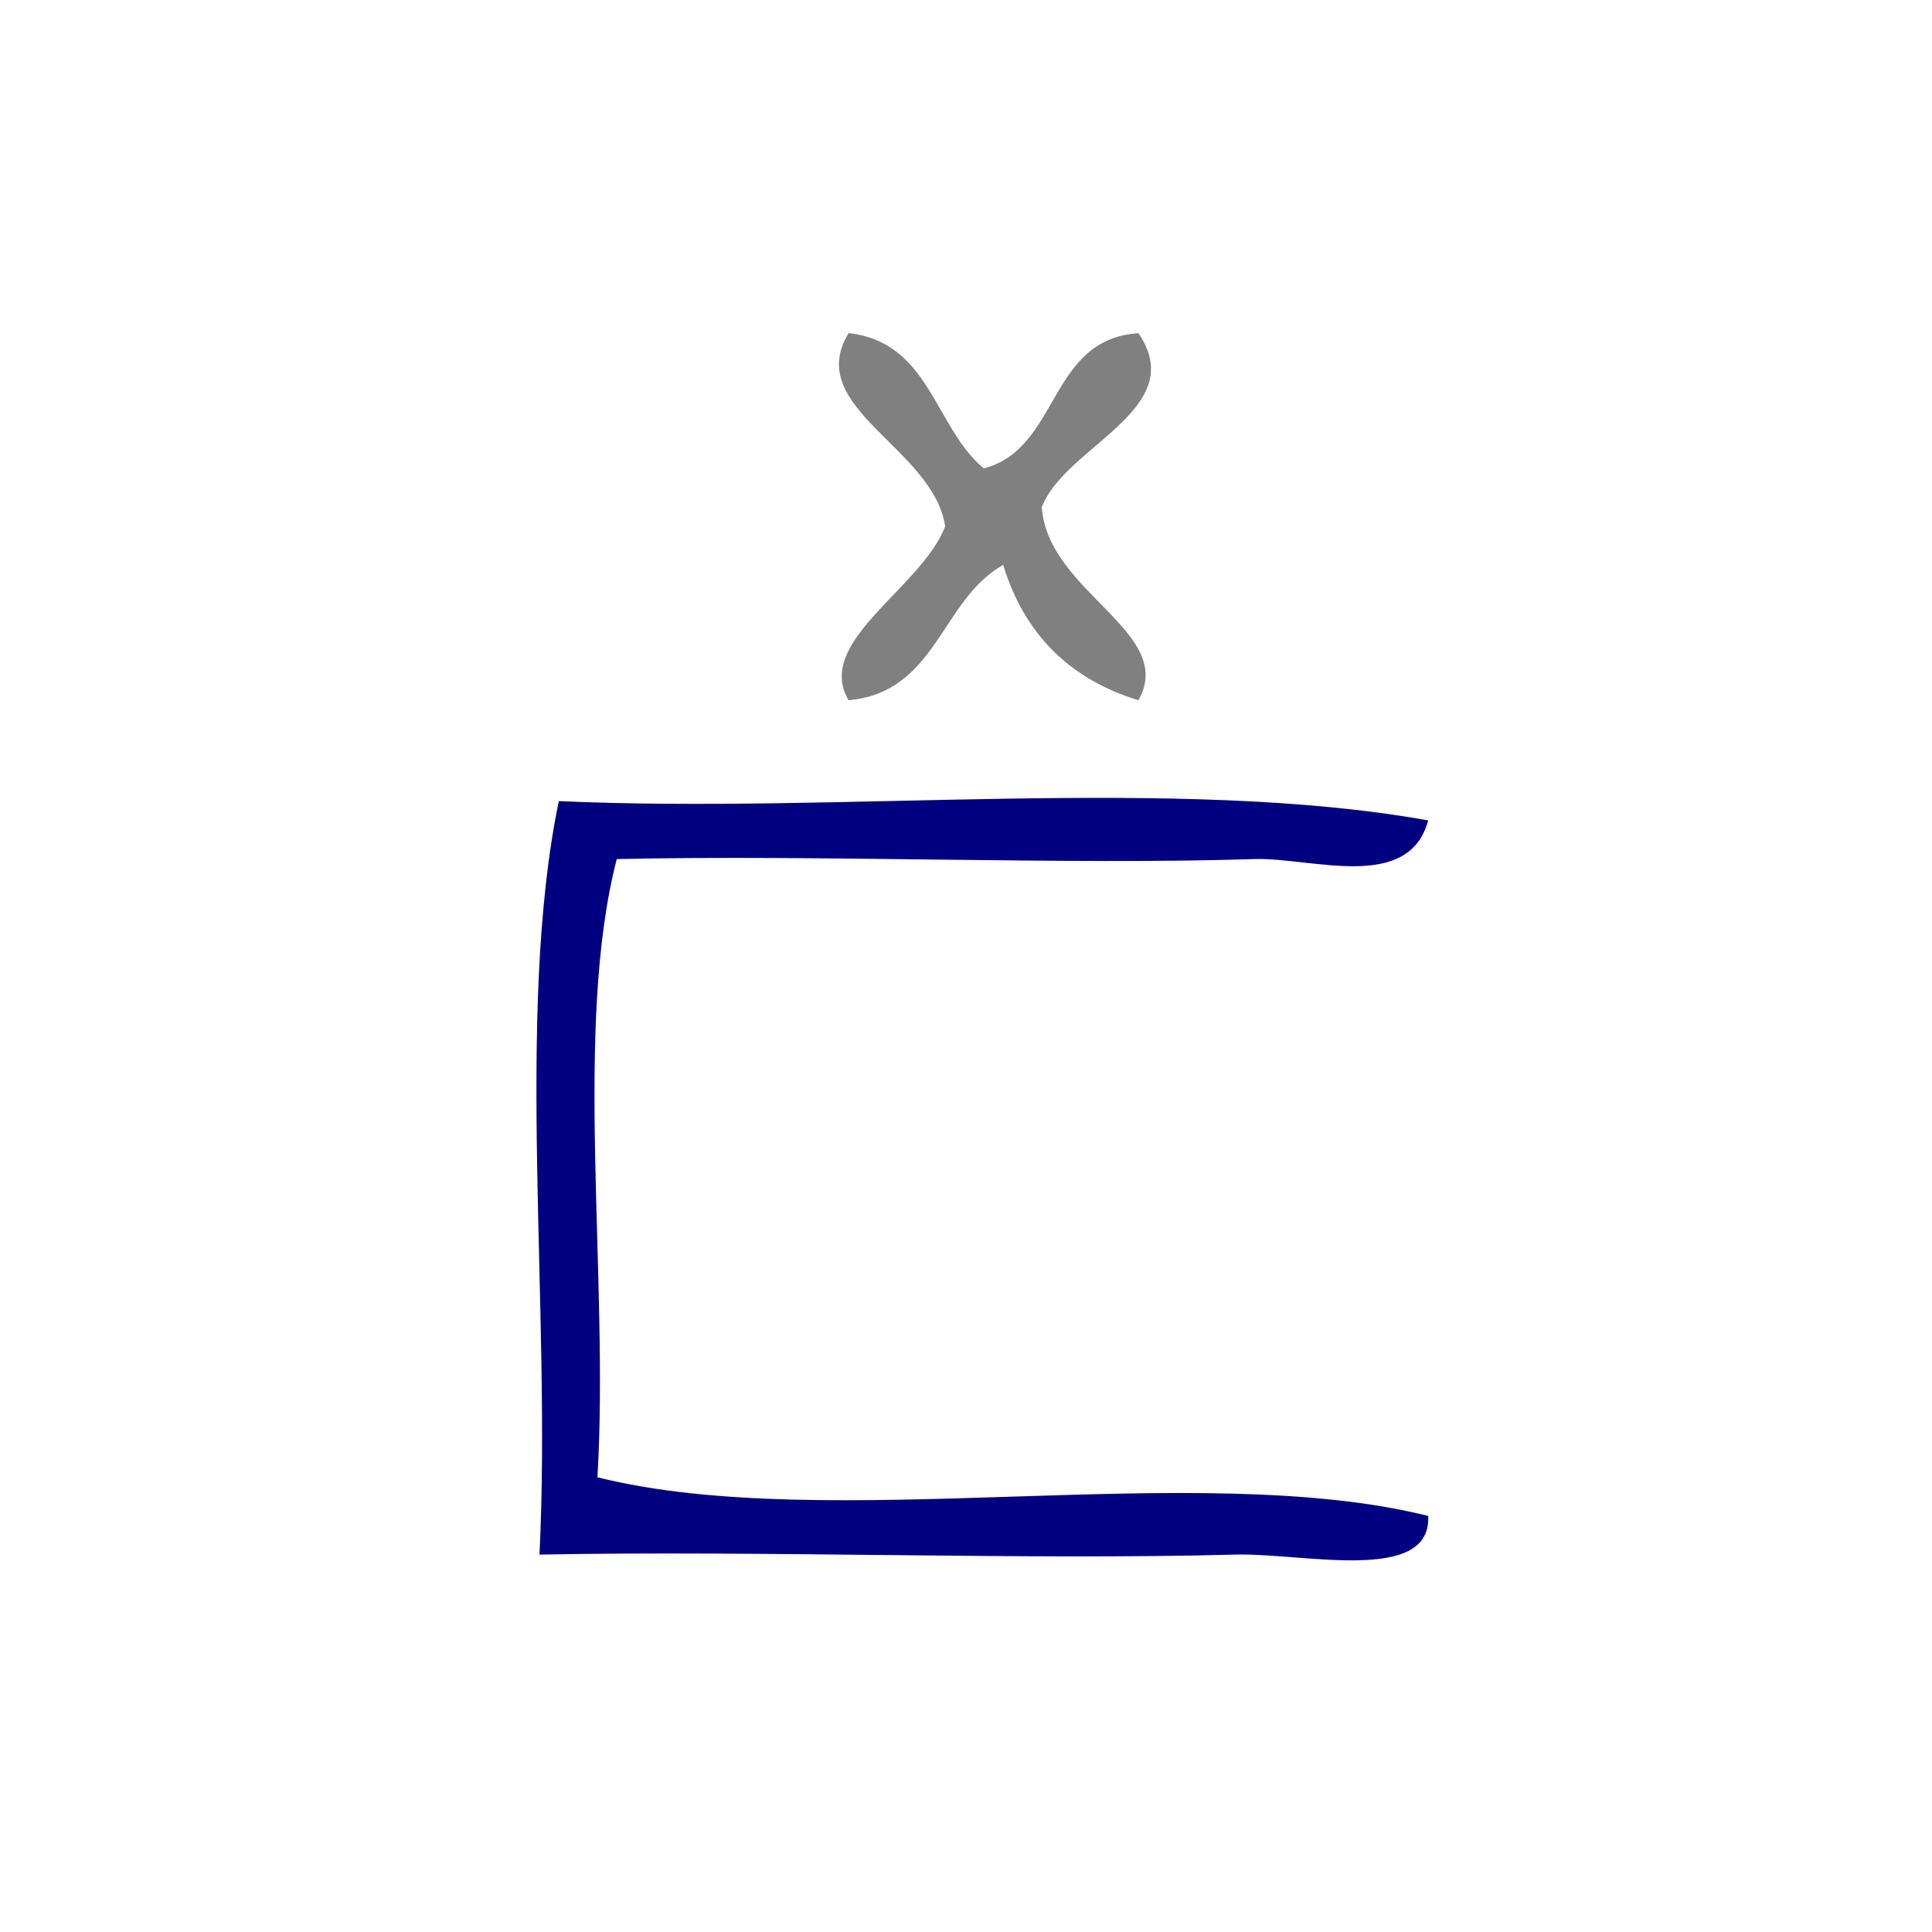 <?xml version="1.0" encoding="UTF-8" standalone="no"?>
<!-- Generator: Adobe Illustrator 15.0.0, SVG Export Plug-In . SVG Version: 6.00 Build 0)  -->

<svg
   xmlns:dc="http://purl.org/dc/elements/1.1/"
   xmlns:cc="http://creativecommons.org/ns#"
   xmlns:rdf="http://www.w3.org/1999/02/22-rdf-syntax-ns#"
   xmlns:svg="http://www.w3.org/2000/svg"
   xmlns="http://www.w3.org/2000/svg"
   xmlns:sodipodi="http://sodipodi.sourceforge.net/DTD/sodipodi-0.dtd"
   xmlns:inkscape="http://www.inkscape.org/namespaces/inkscape"
   version="1.1"
   id="Calque_1"
   x="0px"
   y="0px"
   width="100px"
   height="100px"
   viewBox="0 0 100 100"
   style="enable-background:new 0 0 100 100;"
   xml:space="preserve"
   sodipodi:docname="unideo-42-over.svg"
   inkscape:version="0.92.1 r15371"><defs
   id="defs15" /><sodipodi:namedview
   pagecolor="#ffffff"
   bordercolor="#666666"
   borderopacity="1"
   objecttolerance="10"
   gridtolerance="10"
   guidetolerance="10"
   inkscape:pageopacity="0"
   inkscape:pageshadow="2"
   inkscape:window-width="1703"
   inkscape:window-height="480"
   id="namedview13"
   showgrid="false"
   inkscape:zoom="2.36"
   inkscape:cx="-21.822034"
   inkscape:cy="41.516947"
   inkscape:window-x="187"
   inkscape:window-y="5"
   inkscape:window-maximized="0"
   inkscape:current-layer="g6" />
<g
   id="g10"
   style="fill:#000080;fill-opacity:1">
	<g
   id="g8"
   style="fill:#000080;fill-opacity:1">
		<g
   id="g6"
   style="fill:#000080;fill-opacity:1">
			<path
   d="m 73.924,42.465 c -1.021,3.75 -6.062,1.904 -9,2 -9.595,0.313 -22.536,-0.232 -33.001,0 -2.26,8.74 -0.388,21.612 -1,32 12.006,2.994 30.994,-0.993 43.001,2 0.174,3.551 -6.499,1.903 -10,2 -10.636,0.294 -24.48,-0.22 -36.001,0 0.629,-12.703 -1.283,-27.948 1,-39 14.669,0.664 31.997,-1.329 45.001,1 z"
   id="path2"
   style="fill:#000080;fill-opacity:1"
   inkscape:connector-curvature="0" />
			<path
   d="m 43.923,17.245 c 4.212,0.454 4.446,4.889 7,7 3.954,-1.046 3.312,-6.688 8.001,-7 2.698,3.939 -3.77,5.817 -5,9 0.289,4.415 7.006,6.48 5,10 -3.57,-1.096 -5.904,-3.43 -7.001,-7 -3.217,1.783 -3.42,6.58 -8,7 -1.801,-3.04 3.783,-5.804 5,-9 -0.622,-4.083 -7.357,-6.129 -5,-10 z"
   id="path4"
   style="fill:#808080;fill-opacity:1"
   inkscape:connector-curvature="0" />
		</g>
	</g>
</g>
</svg>
